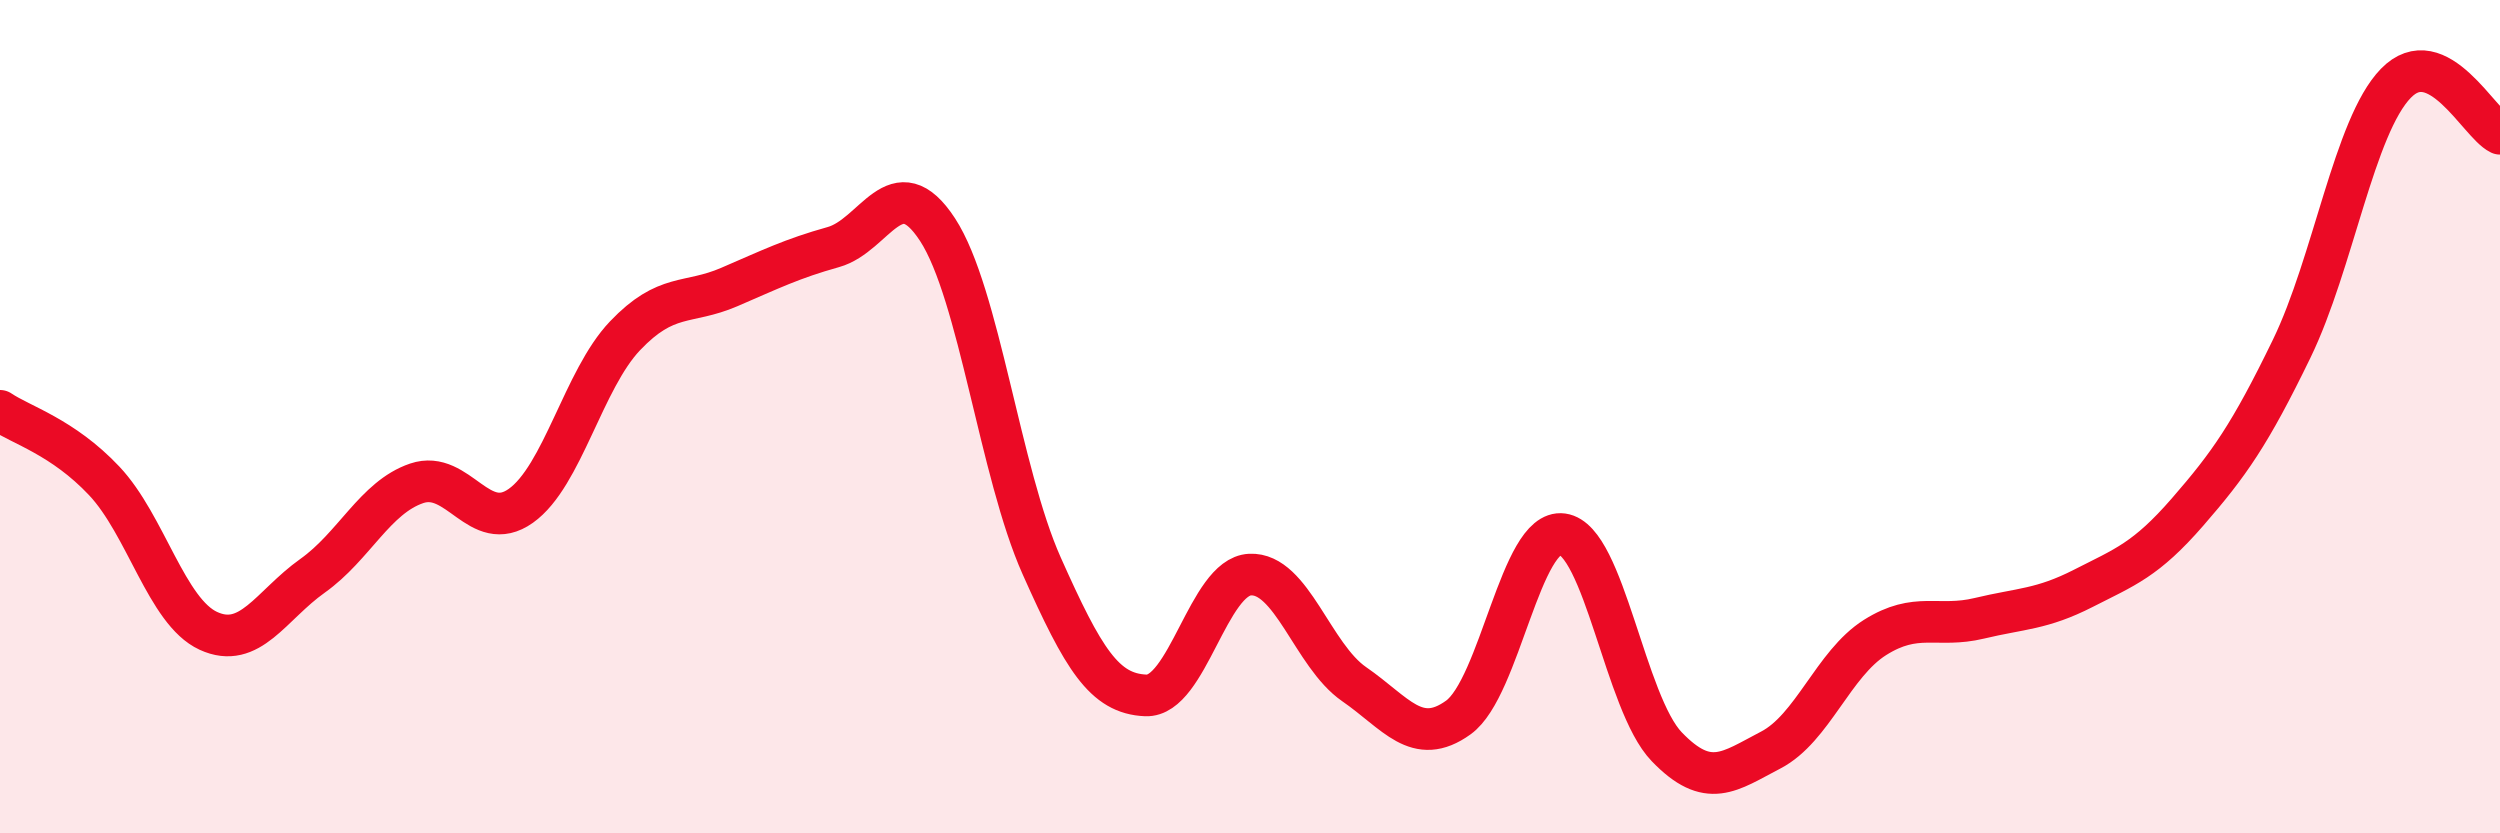 
    <svg width="60" height="20" viewBox="0 0 60 20" xmlns="http://www.w3.org/2000/svg">
      <path
        d="M 0,9.86 C 0.5,10.2 1.5,10.48 2.5,11.54 C 3.5,12.6 4,14.68 5,15.14 C 6,15.6 6.5,14.53 7.5,13.82 C 8.5,13.11 9,11.94 10,11.6 C 11,11.26 11.5,12.85 12.5,12.14 C 13.5,11.43 14,9.11 15,8.06 C 16,7.01 16.5,7.32 17.5,6.89 C 18.5,6.46 19,6.21 20,5.93 C 21,5.65 21.5,3.98 22.5,5.51 C 23.5,7.04 24,11.34 25,13.58 C 26,15.82 26.5,16.65 27.5,16.69 C 28.5,16.73 29,13.84 30,13.79 C 31,13.74 31.5,15.73 32.5,16.42 C 33.5,17.11 34,17.94 35,17.22 C 36,16.5 36.5,12.68 37.5,12.82 C 38.5,12.96 39,16.88 40,17.92 C 41,18.96 41.5,18.52 42.5,18 C 43.5,17.48 44,15.93 45,15.3 C 46,14.67 46.5,15.08 47.5,14.84 C 48.5,14.6 49,14.63 50,14.12 C 51,13.61 51.5,13.44 52.5,12.29 C 53.5,11.14 54,10.43 55,8.37 C 56,6.31 56.5,3.03 57.5,2 C 58.5,0.97 59.5,2.97 60,3.21L60 20L0 20Z"
        fill="#EB0A25"
        opacity="0.1"
        stroke-linecap="round"
        stroke-linejoin="round"
      />
      <path
        d="M 0,9.86 C 0.5,10.2 1.5,10.48 2.5,11.54 C 3.5,12.6 4,14.68 5,15.14 C 6,15.6 6.5,14.53 7.5,13.82 C 8.5,13.11 9,11.94 10,11.6 C 11,11.26 11.5,12.85 12.5,12.14 C 13.5,11.43 14,9.11 15,8.06 C 16,7.01 16.5,7.32 17.5,6.89 C 18.5,6.46 19,6.21 20,5.93 C 21,5.65 21.5,3.98 22.5,5.51 C 23.5,7.04 24,11.34 25,13.58 C 26,15.82 26.5,16.65 27.5,16.69 C 28.5,16.73 29,13.84 30,13.79 C 31,13.74 31.5,15.73 32.5,16.42 C 33.5,17.11 34,17.94 35,17.22 C 36,16.5 36.5,12.68 37.5,12.82 C 38.5,12.96 39,16.88 40,17.92 C 41,18.96 41.5,18.52 42.5,18 C 43.5,17.48 44,15.93 45,15.3 C 46,14.67 46.5,15.08 47.5,14.84 C 48.5,14.6 49,14.63 50,14.12 C 51,13.61 51.5,13.44 52.5,12.29 C 53.5,11.14 54,10.43 55,8.37 C 56,6.31 56.5,3.03 57.5,2 C 58.5,0.97 59.5,2.97 60,3.21"
        stroke="#EB0A25"
        stroke-width="1"
        fill="none"
        stroke-linecap="round"
        stroke-linejoin="round"
      />
    </svg>
  